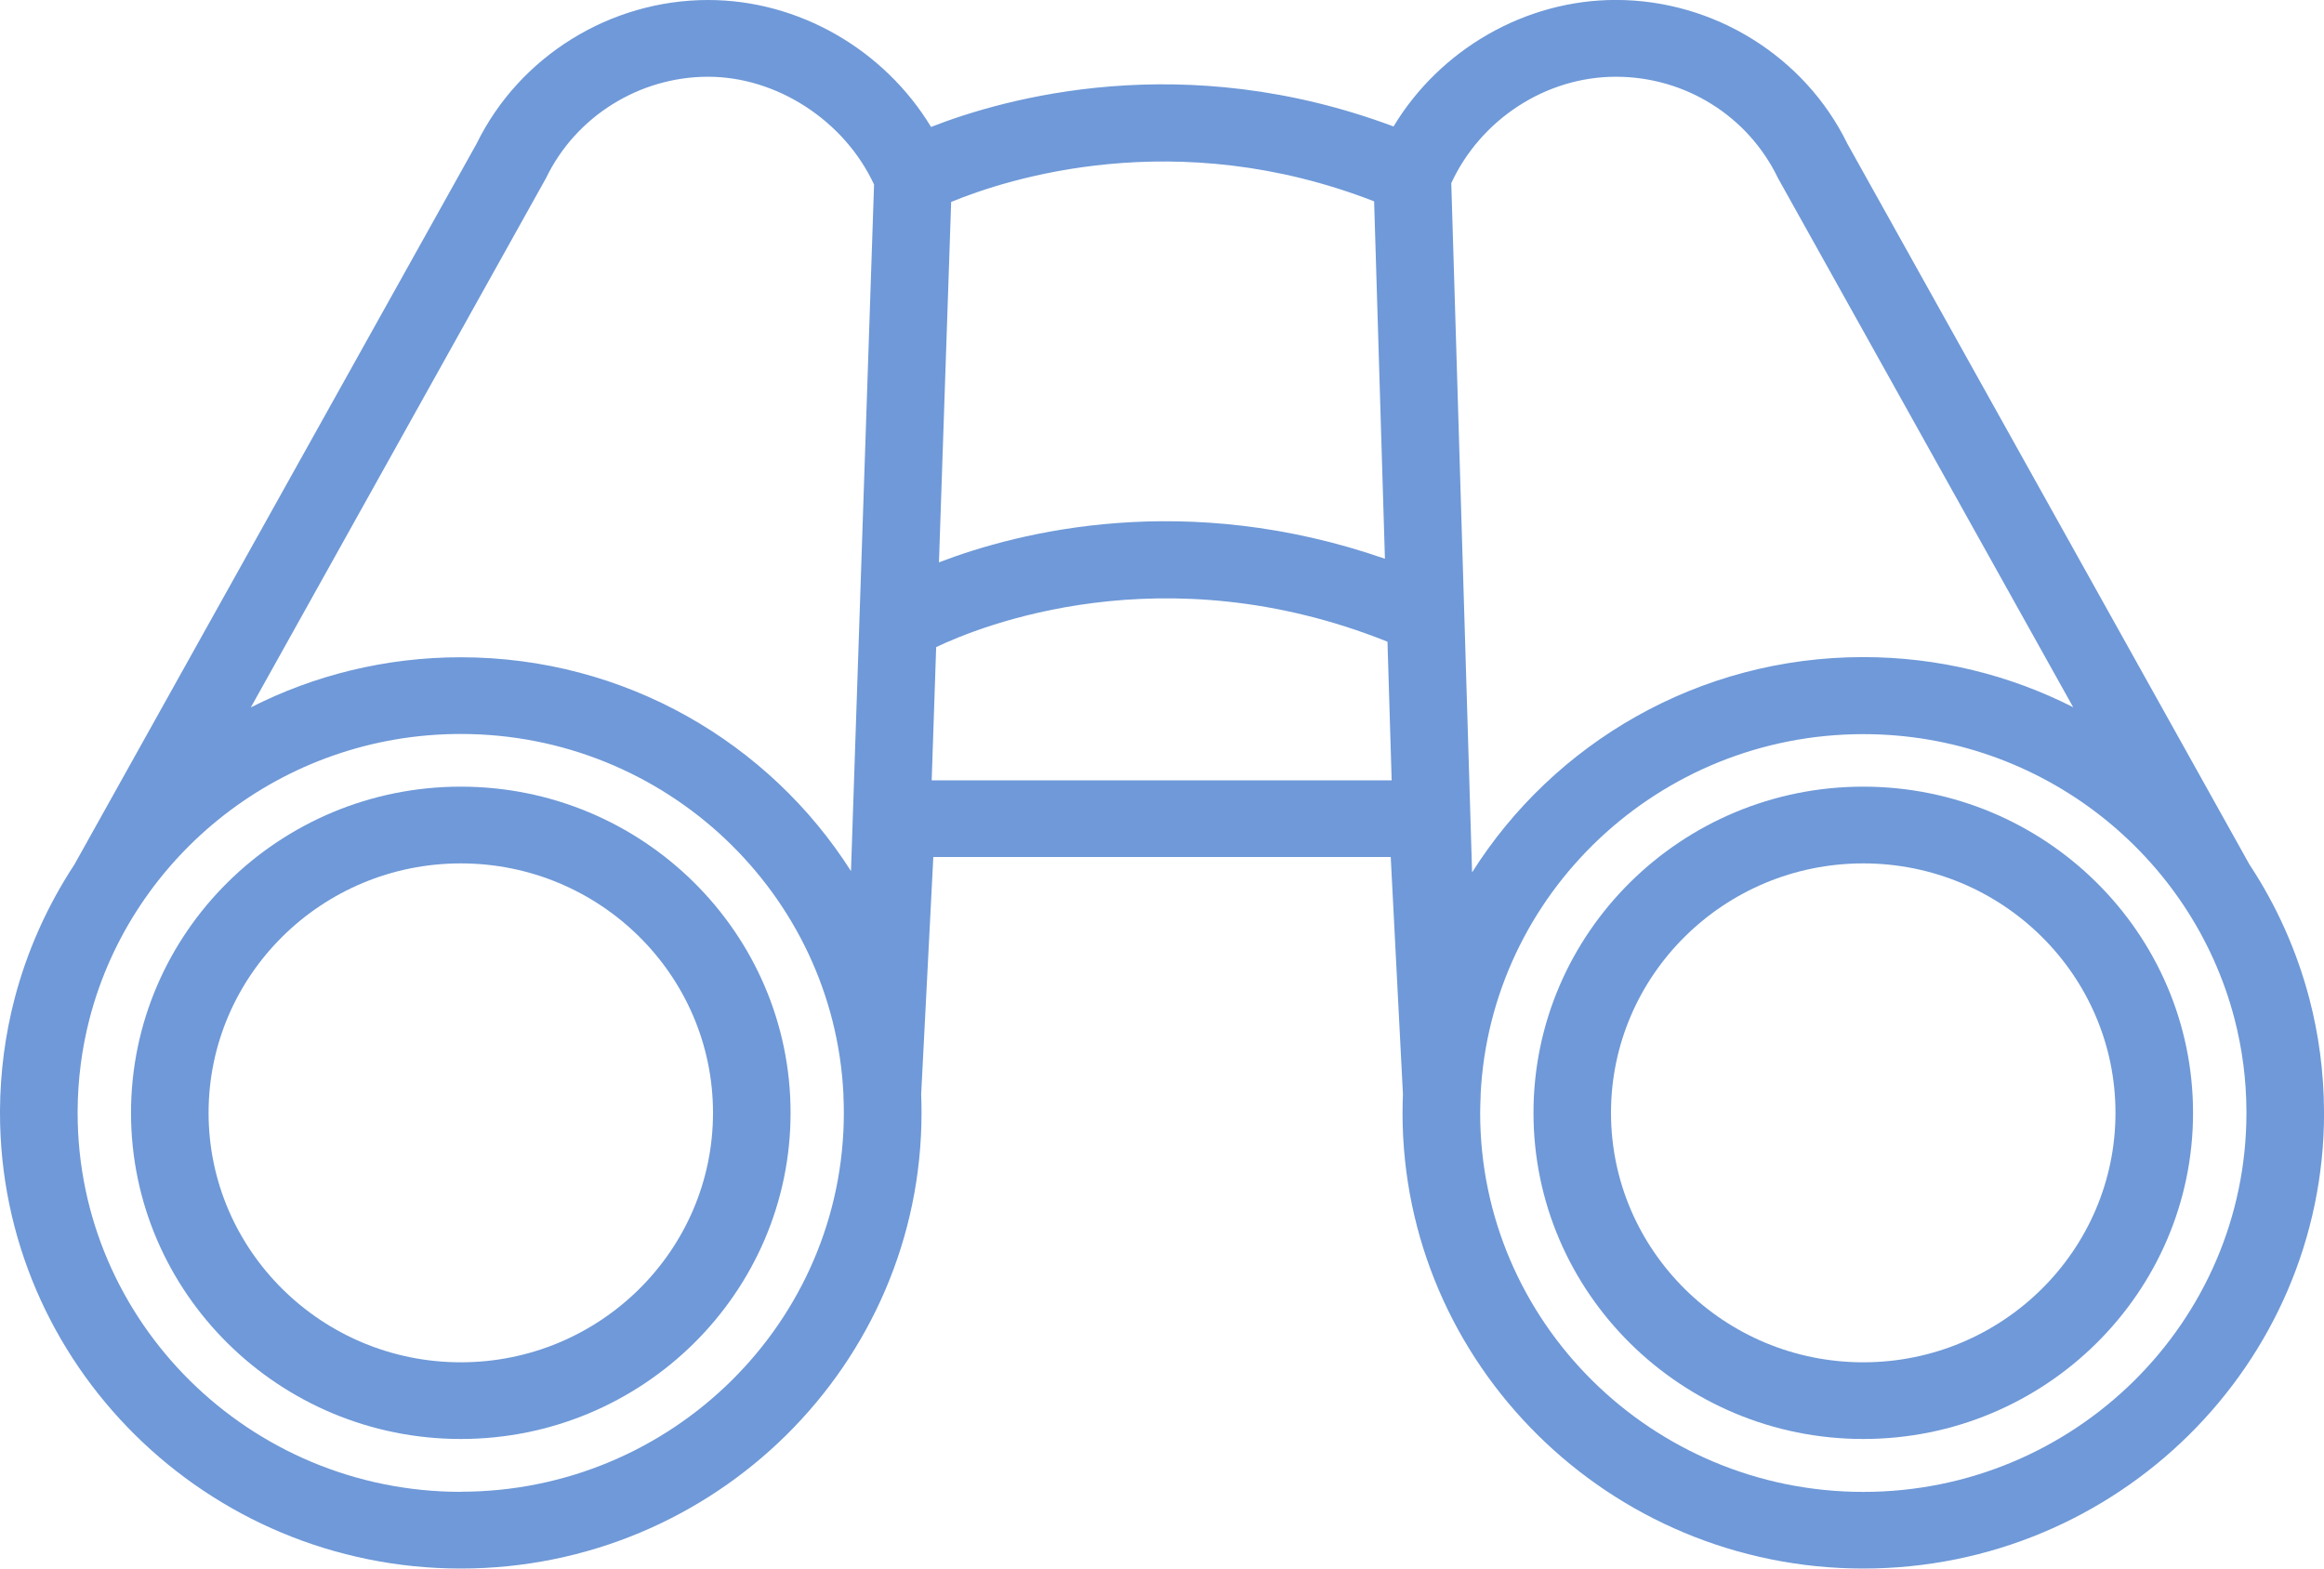 <svg width="40" height="27" viewBox="0 0 40 27" fill="none" xmlns="http://www.w3.org/2000/svg">
<g clip-path="url(#clip0_5808_22663)">
<path d="M40 19.12V19.116C39.996 18.45 39.909 17.804 39.747 17.187C39.533 16.373 39.188 15.595 38.717 14.881L31.797 2.475C31.063 0.971 29.5 -0.001 27.811 -0.001C26.249 -0.001 24.784 0.852 23.985 2.177C20.368 0.823 17.299 1.687 16.025 2.185C15.219 0.856 13.751 -2.39633e-05 12.188 -2.39633e-05C10.499 -2.39633e-05 8.936 0.972 8.201 2.477L1.281 14.881C0.812 15.595 0.465 16.373 0.252 17.187C0.091 17.804 0.004 18.45 0 19.115V19.119C0 19.119 0 19.12 0 19.121V19.142V19.148V19.156C0 23.481 3.557 27 7.931 27C12.304 27 15.861 23.481 15.861 19.156C15.861 19.048 15.859 18.941 15.855 18.834L16.064 14.752H23.937L24.147 18.834C24.143 18.941 24.14 19.048 24.14 19.156C24.14 23.481 27.697 27 32.071 27C36.444 27 40.001 23.481 40.001 19.156V19.15V19.144V19.132V19.121C40.001 19.121 40.001 19.12 40.001 19.119L40 19.12ZM7.931 25.68C4.295 25.68 1.336 22.753 1.336 19.157V19.152V19.146V19.141V19.128C1.336 19.128 1.336 19.124 1.336 19.123C1.339 18.583 1.408 18.05 1.541 17.536C2.272 14.72 4.859 12.634 7.931 12.634C11.459 12.634 14.348 15.388 14.517 18.835C14.517 18.848 14.517 18.862 14.517 18.873C14.521 18.967 14.524 19.061 14.524 19.156C14.524 22.752 11.565 25.678 7.929 25.678L7.931 25.68ZM14.647 14.995C13.243 12.786 10.757 11.314 7.931 11.314C6.631 11.314 5.401 11.625 4.317 12.177L9.38 3.098C9.387 3.086 9.392 3.075 9.399 3.064C9.909 2.005 11.004 1.321 12.188 1.321C13.372 1.321 14.535 2.078 15.044 3.177L14.647 14.993V14.995ZM16.371 3.476C17.331 3.081 20.235 2.135 23.651 3.466L23.837 9.618C20.401 8.425 17.541 9.151 16.161 9.68L16.371 3.476ZM16.036 13.432L16.113 11.139C16.863 10.781 20.015 9.498 23.881 11.046L23.953 13.432H16.036ZM24.979 3.152C25.488 2.052 26.609 1.321 27.812 1.321C29.015 1.321 30.092 2.006 30.601 3.064C30.607 3.075 30.613 3.087 30.62 3.098L35.683 12.174C34.599 11.623 33.371 11.311 32.069 11.311C29.232 11.311 26.739 12.795 25.337 15.017L24.979 3.152ZM38.665 19.128V19.14V19.146V19.152V19.158C38.665 22.755 35.707 25.681 32.071 25.681C28.435 25.681 25.476 22.755 25.476 19.158C25.476 19.063 25.48 18.97 25.484 18.876C25.484 18.863 25.484 18.85 25.484 18.838C25.655 15.39 28.544 12.637 32.071 12.637C35.141 12.637 37.729 14.725 38.46 17.539C38.593 18.053 38.663 18.586 38.665 19.125C38.665 19.125 38.665 19.128 38.665 19.129V19.128Z" fill="#6F99D8"/>
<path d="M7.931 13.541C4.8 13.541 2.255 16.06 2.255 19.156C2.255 22.251 4.802 24.77 7.931 24.77C11.06 24.77 13.607 22.251 13.607 19.156C13.607 16.06 11.06 13.541 7.931 13.541ZM7.931 23.45C5.538 23.45 3.59 21.524 3.59 19.156C3.59 16.787 5.536 14.862 7.931 14.862C10.325 14.862 12.272 16.787 12.272 19.156C12.272 21.524 10.325 23.45 7.931 23.45Z" fill="#6F99D8"/>
<path d="M32.07 13.541C28.939 13.541 26.394 16.06 26.394 19.156C26.394 22.251 28.94 24.77 32.07 24.77C35.199 24.77 37.746 22.251 37.746 19.156C37.746 16.06 35.199 13.541 32.07 13.541ZM32.07 23.45C29.676 23.45 27.728 21.524 27.728 19.156C27.728 16.787 29.675 14.862 32.07 14.862C34.464 14.862 36.411 16.787 36.411 19.156C36.411 21.524 34.464 23.45 32.07 23.45Z" fill="#6F99D8"/>
</g>
<defs>
<clipPath id="clip0_5808_22663">
<rect width="40" height="27" fill="white"/>
</clipPath>
</defs>
</svg>
